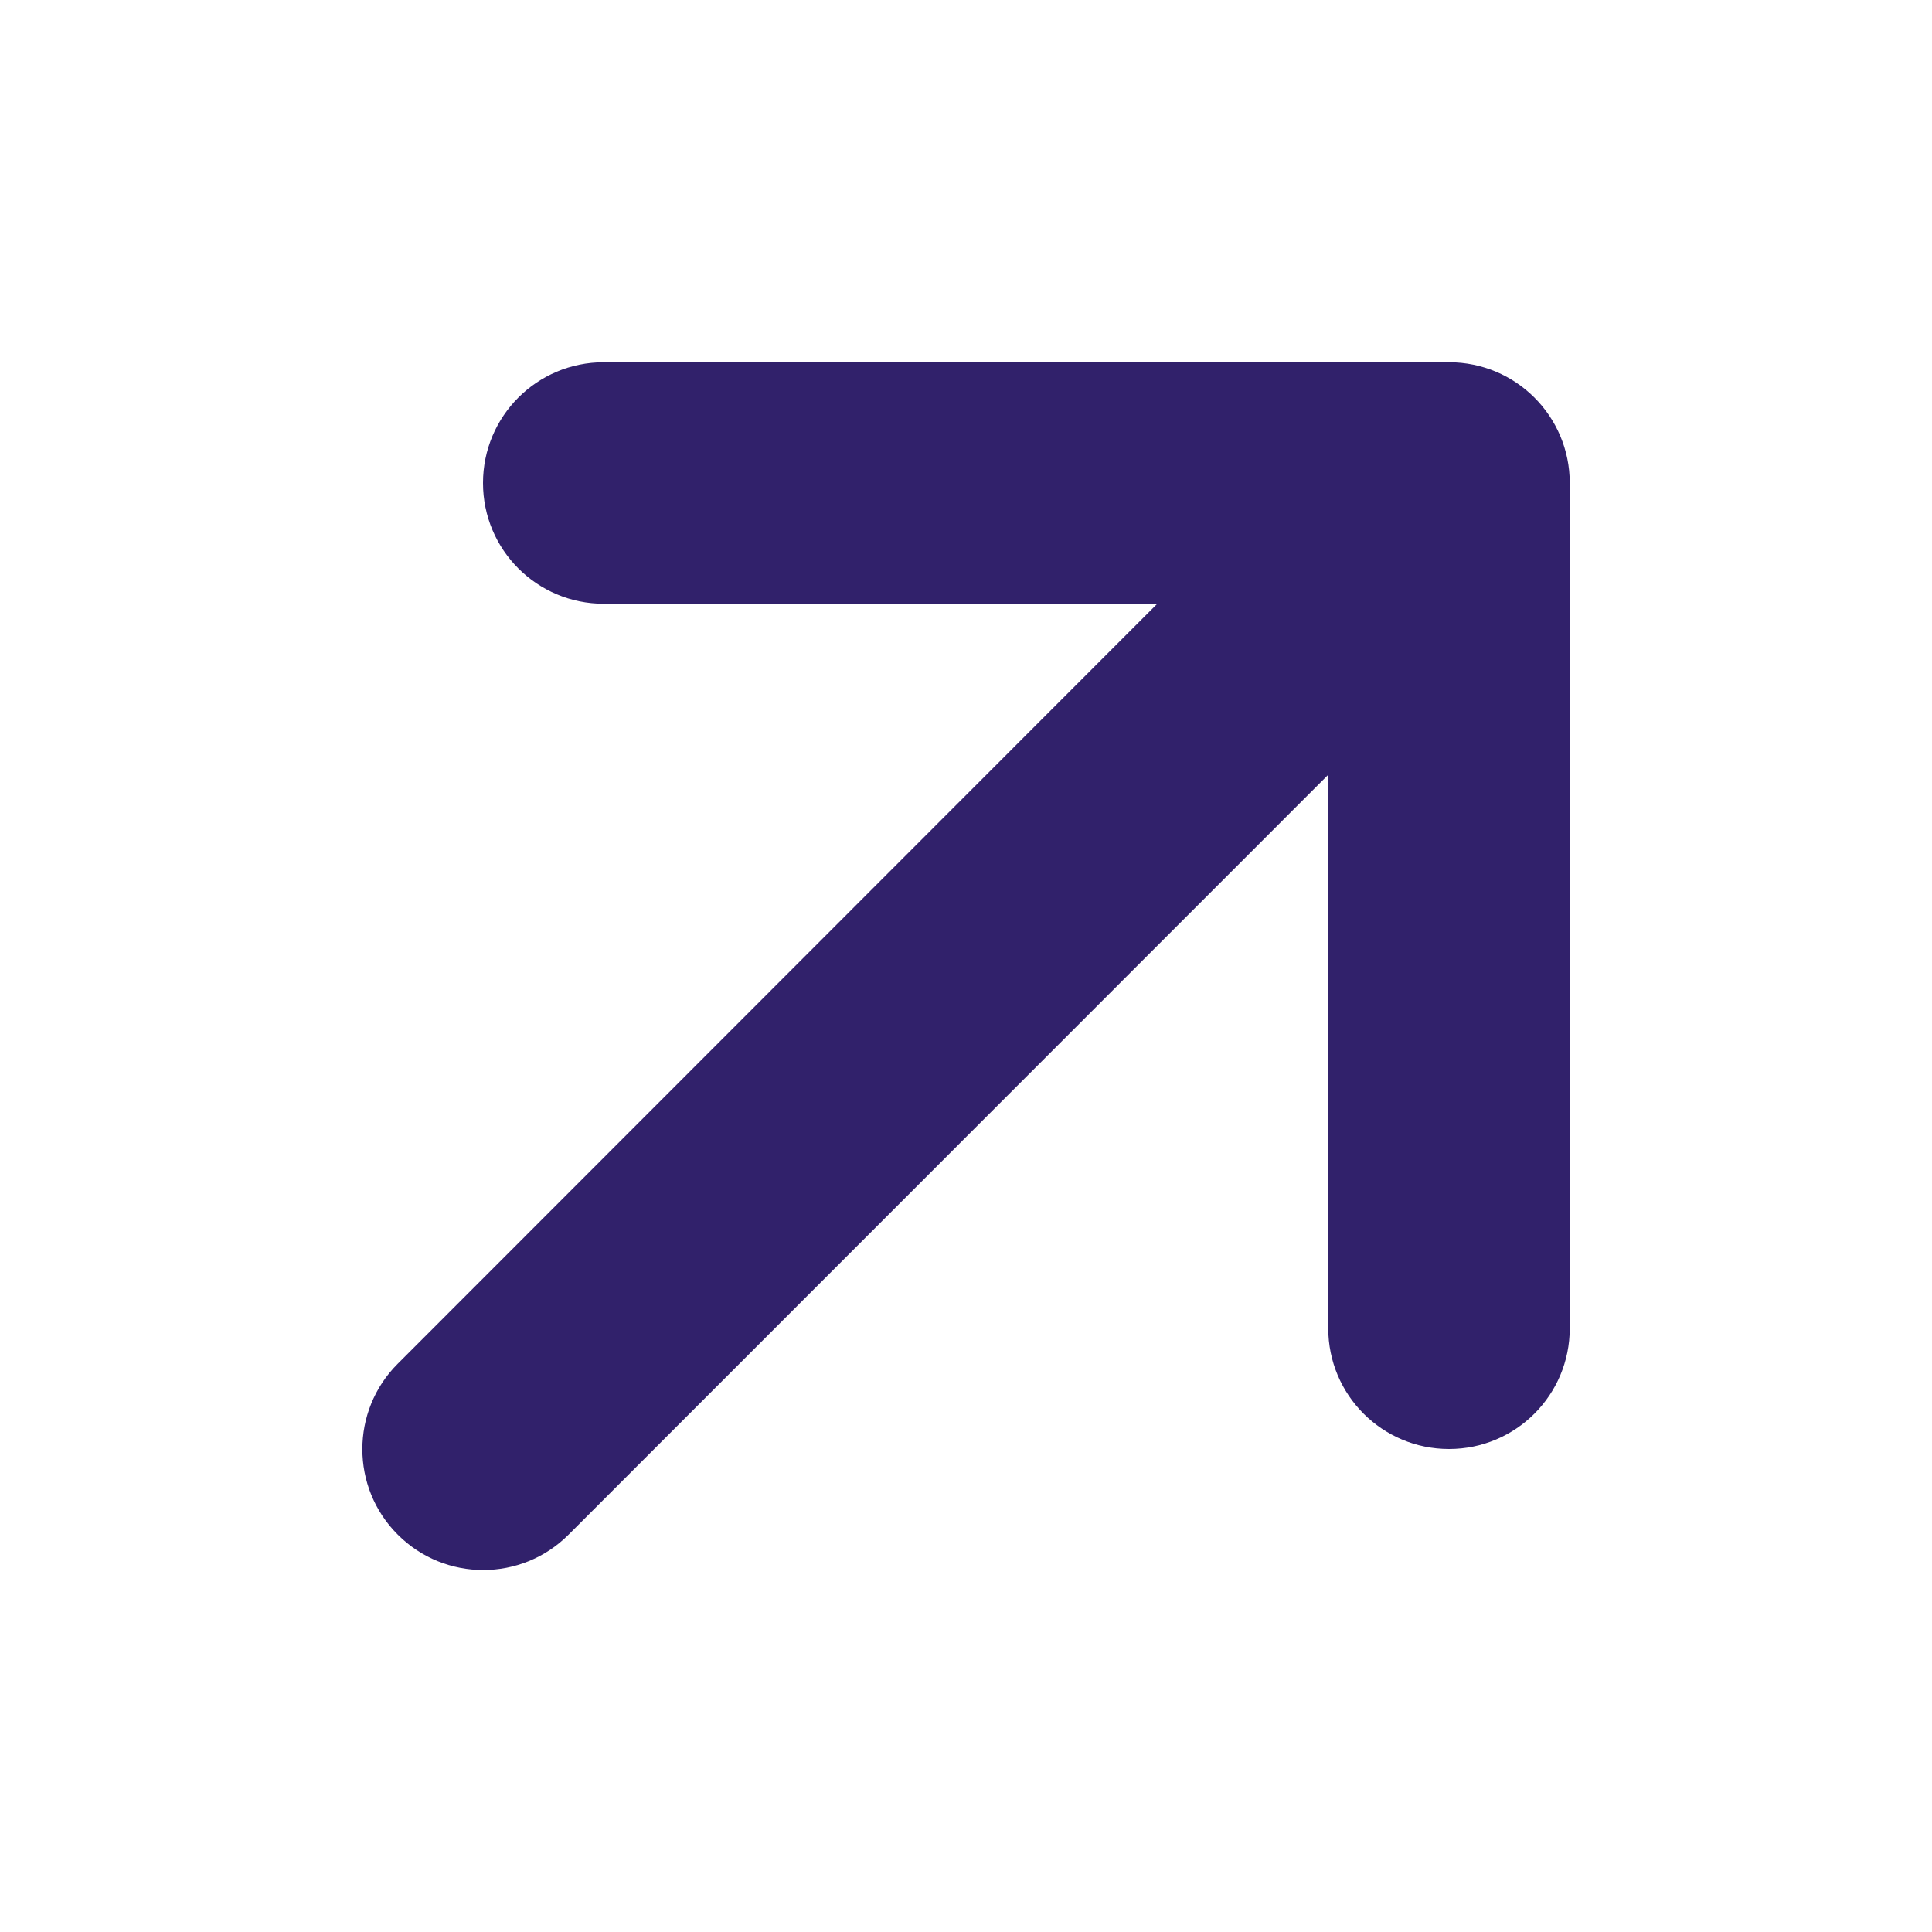 <svg width="16" height="16" viewBox="0 0 16 16" fill="none" xmlns="http://www.w3.org/2000/svg">
<path d="M13 4C13 3.447 12.553 3 12 3H5C4.447 3 4 3.447 4 4C4 4.553 4.447 5 5 5H9.584L3.294 11.294C2.903 11.684 2.903 12.319 3.294 12.709C3.684 13.1 4.319 13.1 4.709 12.709L11 6.416V11C11 11.553 11.447 12 12 12C12.553 12 13 11.553 13 11V4Z" fill="#31216B"/>
</svg>
